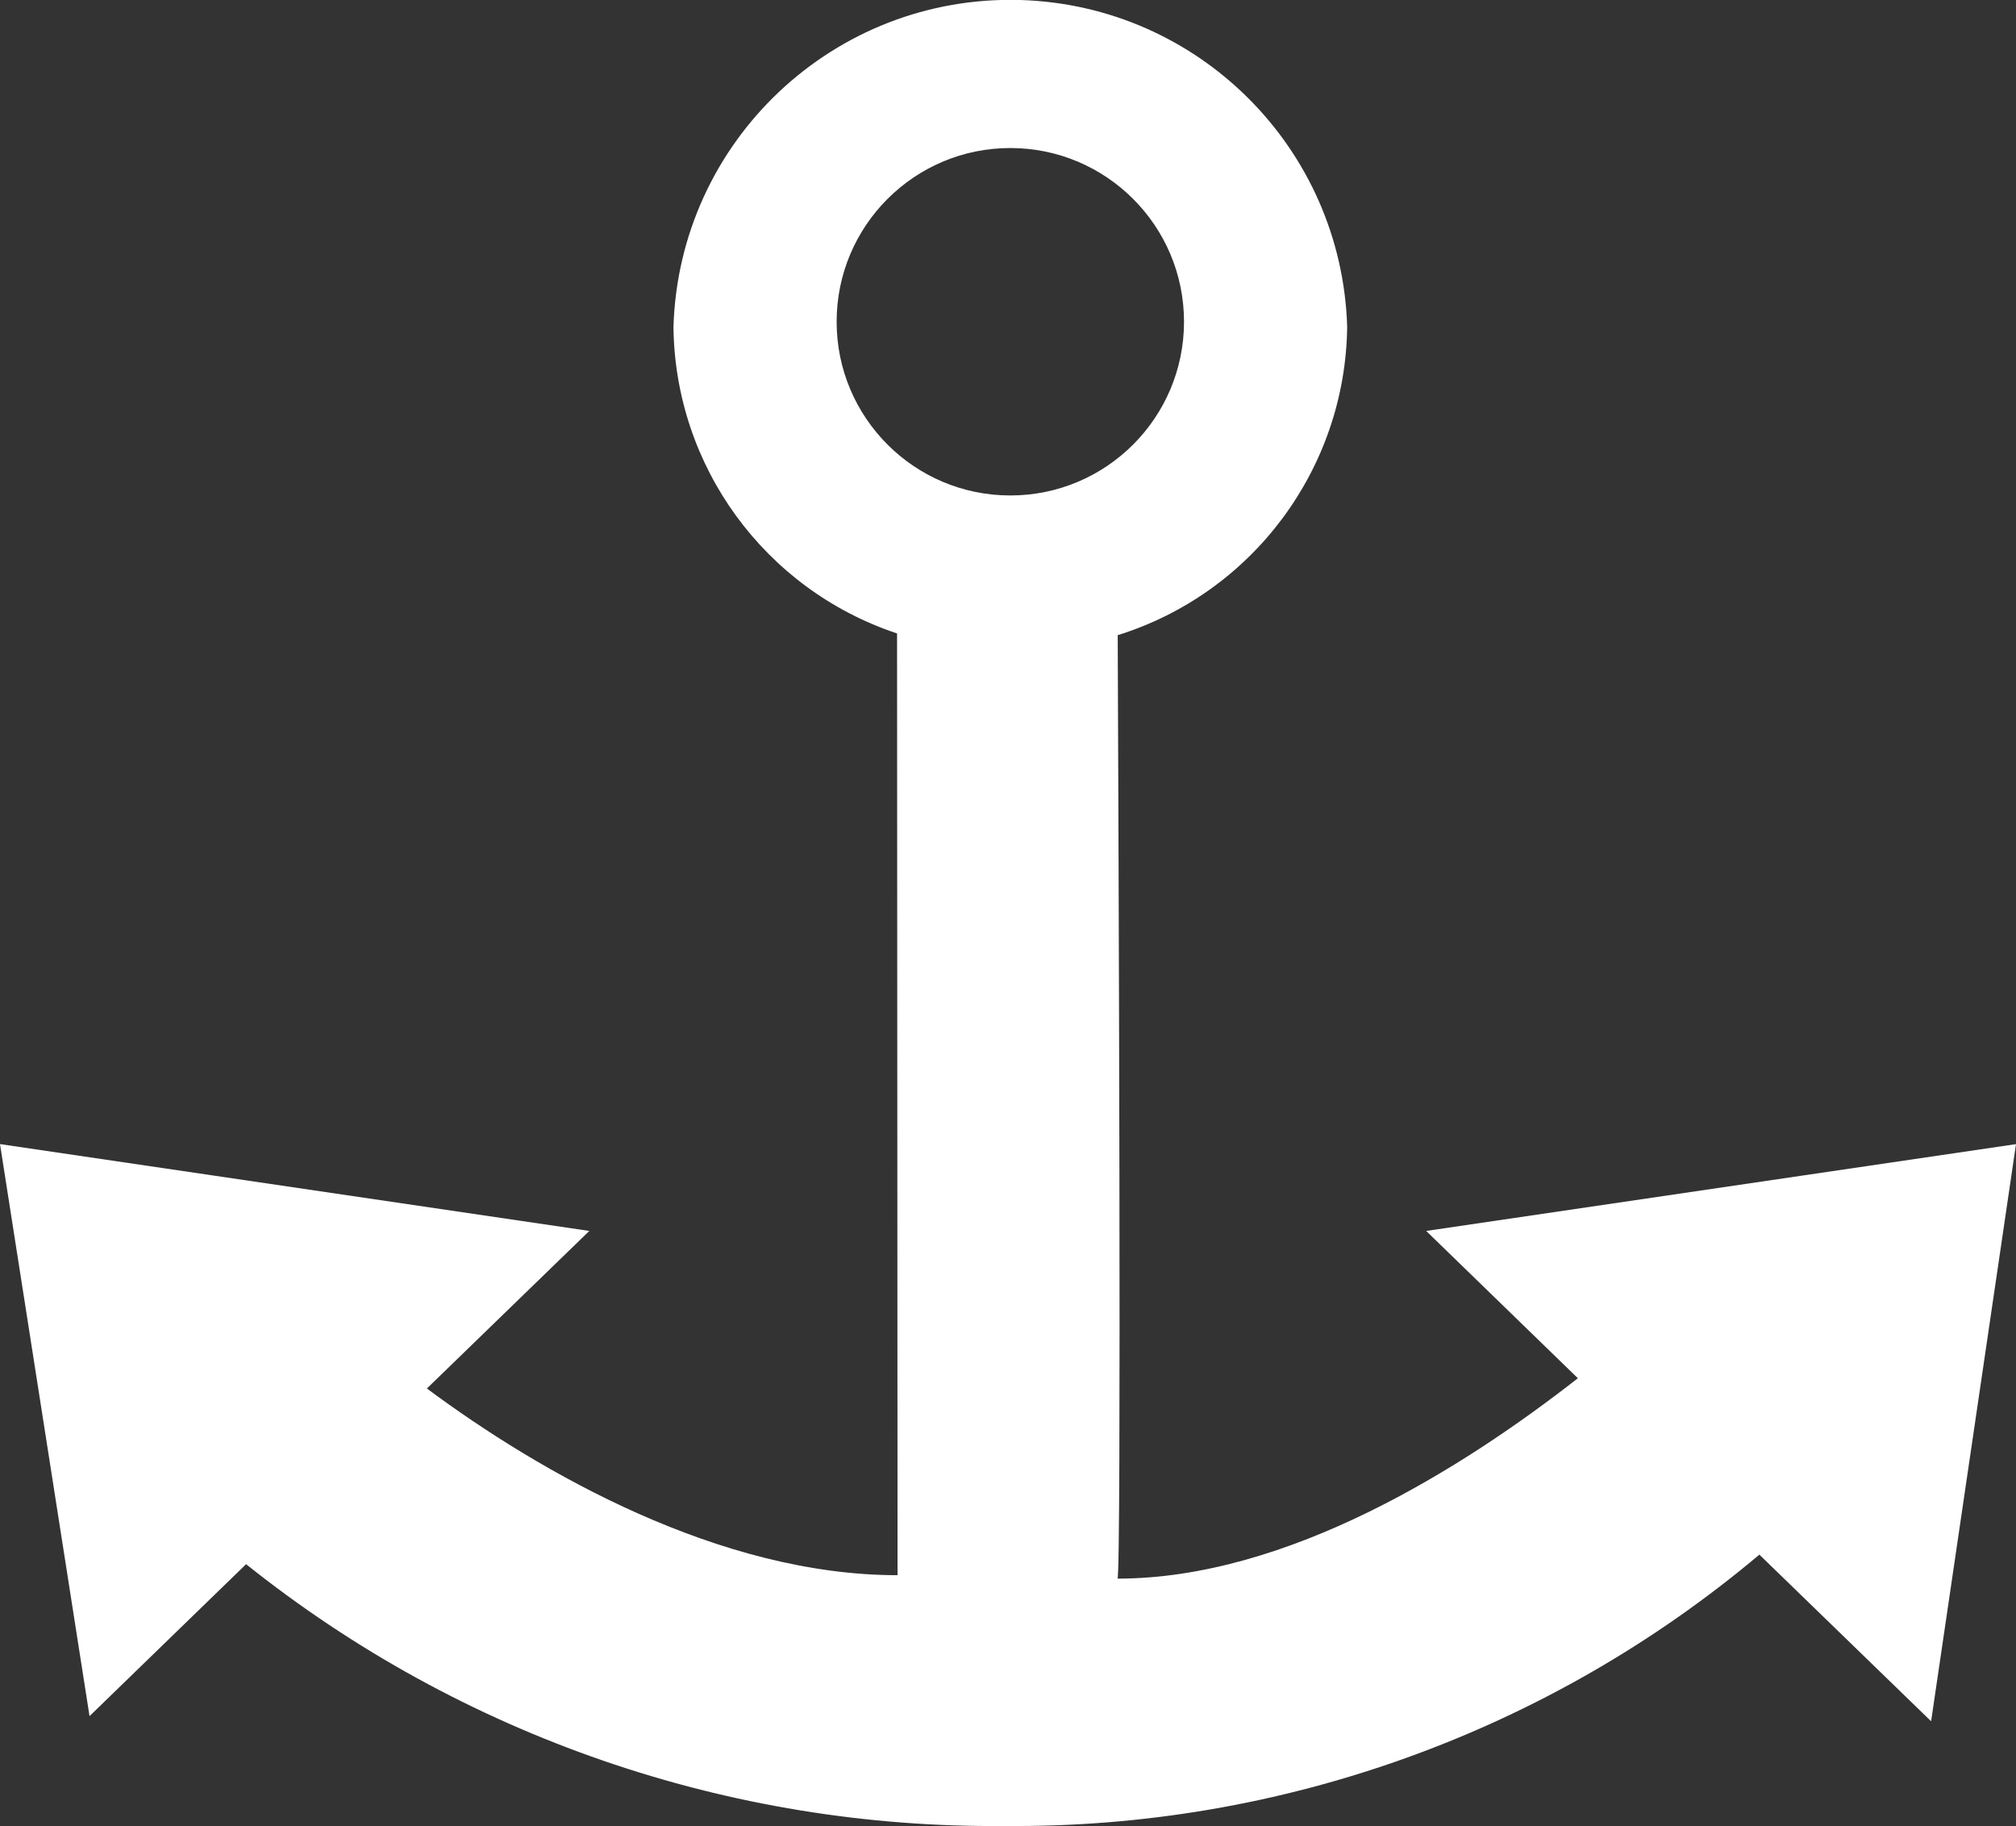 <?xml version="1.0" encoding="UTF-8"?> <svg xmlns="http://www.w3.org/2000/svg" id="Ebene_2" data-name="Ebene 2" viewBox="0 0 82.41 74.64"><rect x="0" y="0" width="82.41" height="74.64" fill="#333333" stroke="none"/><defs><style> .cls-1 { fill: #fff; } </style></defs><g id="Ebene_1-2" data-name="Ebene 1"><path id="Icon_metro-anchor" data-name="Icon metro-anchor" class="cls-1" d="m82.41,46.76l-3.47,23.59-7.02-6.81c-8.63,7.26-19.57,11.19-30.84,11.09-11.26.11-22.22-3.67-31.02-10.7l-6.4,6.21L0,46.76l24.09,3.55-6.64,6.44c4.66,3.46,11.97,7.63,19.24,7.63l-.02-38.49c-5.41-1.8-9.08-6.83-9.14-12.53C27.76,5.76,34.1-.22,41.71,0c7.29.22,13.14,6.07,13.36,13.36-.07,5.79-3.86,10.88-9.38,12.6.03,7.51.16,38.56-.01,38.56,6.96,0,14.14-4.53,18.82-8.19l-6.2-6.02,24.12-3.55h0ZM48.4,13.15c0-3.92-3.18-7.1-7.1-7.1s-7.1,3.18-7.1,7.1,3.18,7.1,7.1,7.1,7.1-3.18,7.1-7.1Z"></path></g></svg> 